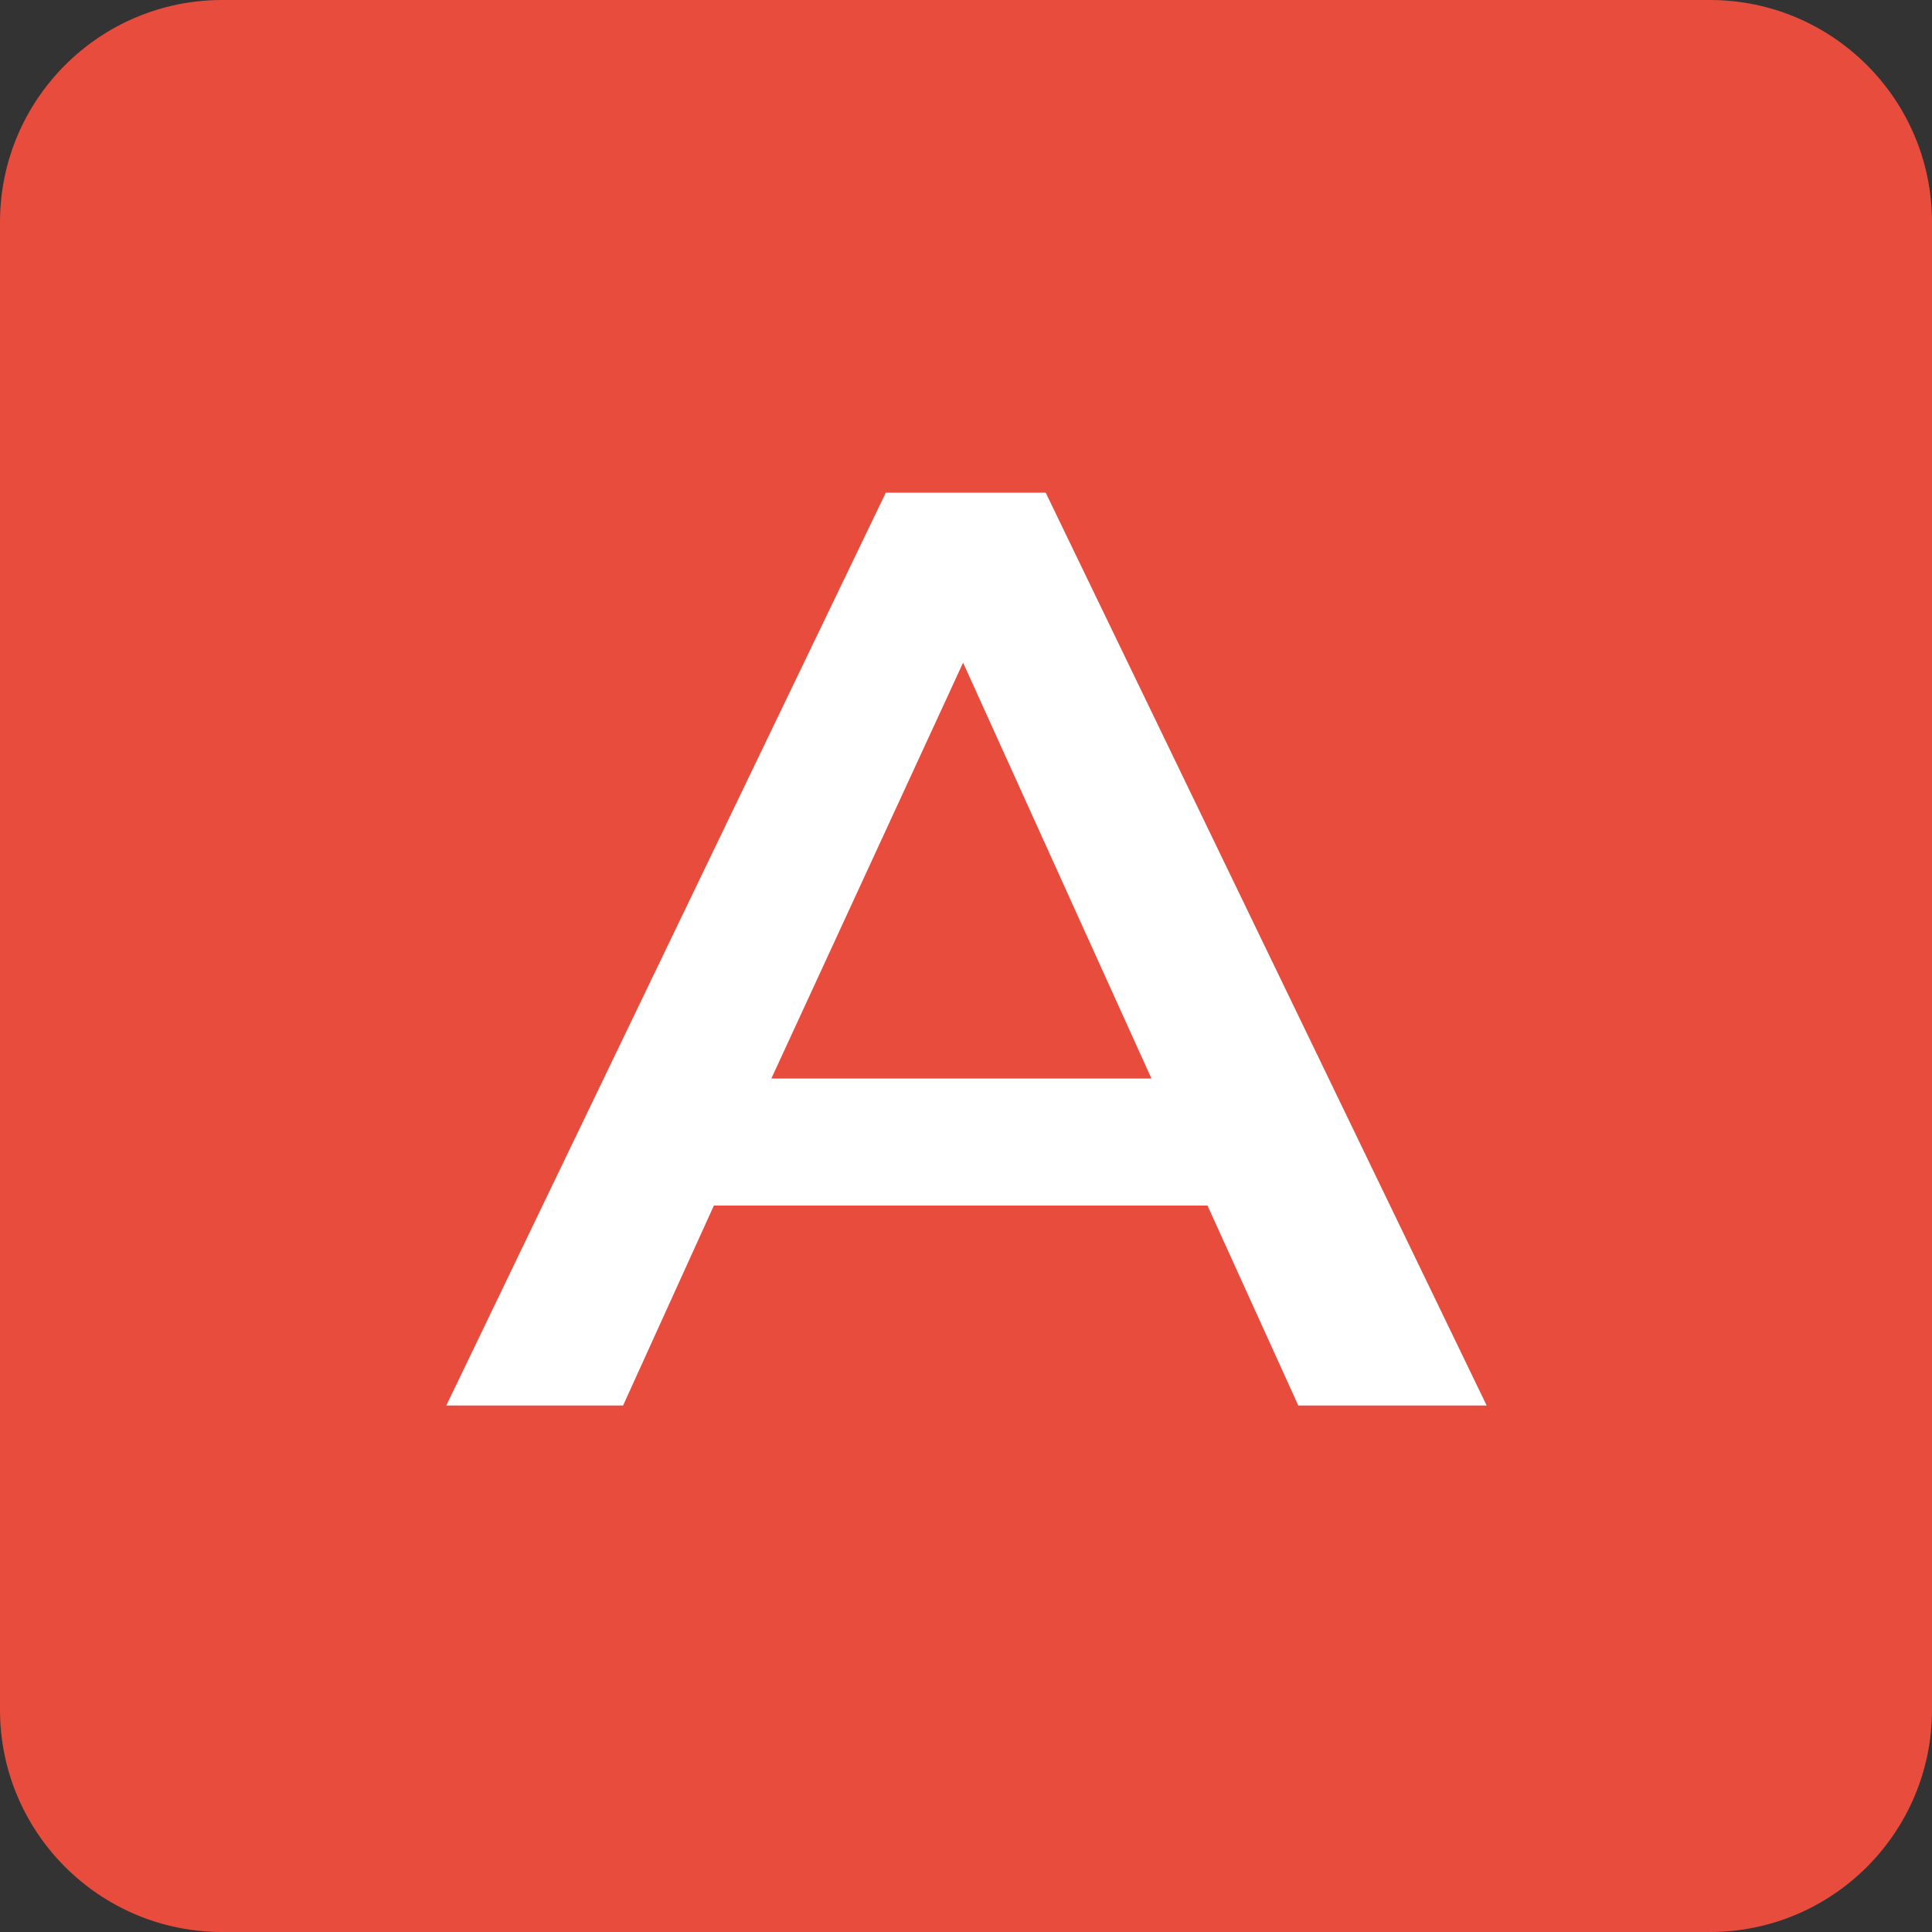 <svg xmlns="http://www.w3.org/2000/svg" viewBox="0 0 400 400" width="400" height="400"><rect x="0" y="0" width="400" height="400" fill="#333333" stroke="none"/><style>.a{fill:#e84c3d}.b{fill:#fff}</style><path fill-rule="evenodd" class="a" d="m46 0h308c25.4 0 46 20.6 46 46v308c0 25.4-20.6 46-46 46h-308c-25.4 0-46-20.6-46-46v-308c0-25.4 20.6-46 46-46z"></path><path class="b" d="m216.5 102h-33.1l-91 189h36.6l18.8-41.4h102.2l18.8 41.4h39zm-17.1 35.2l39 86.1h-78.7z"></path></svg>